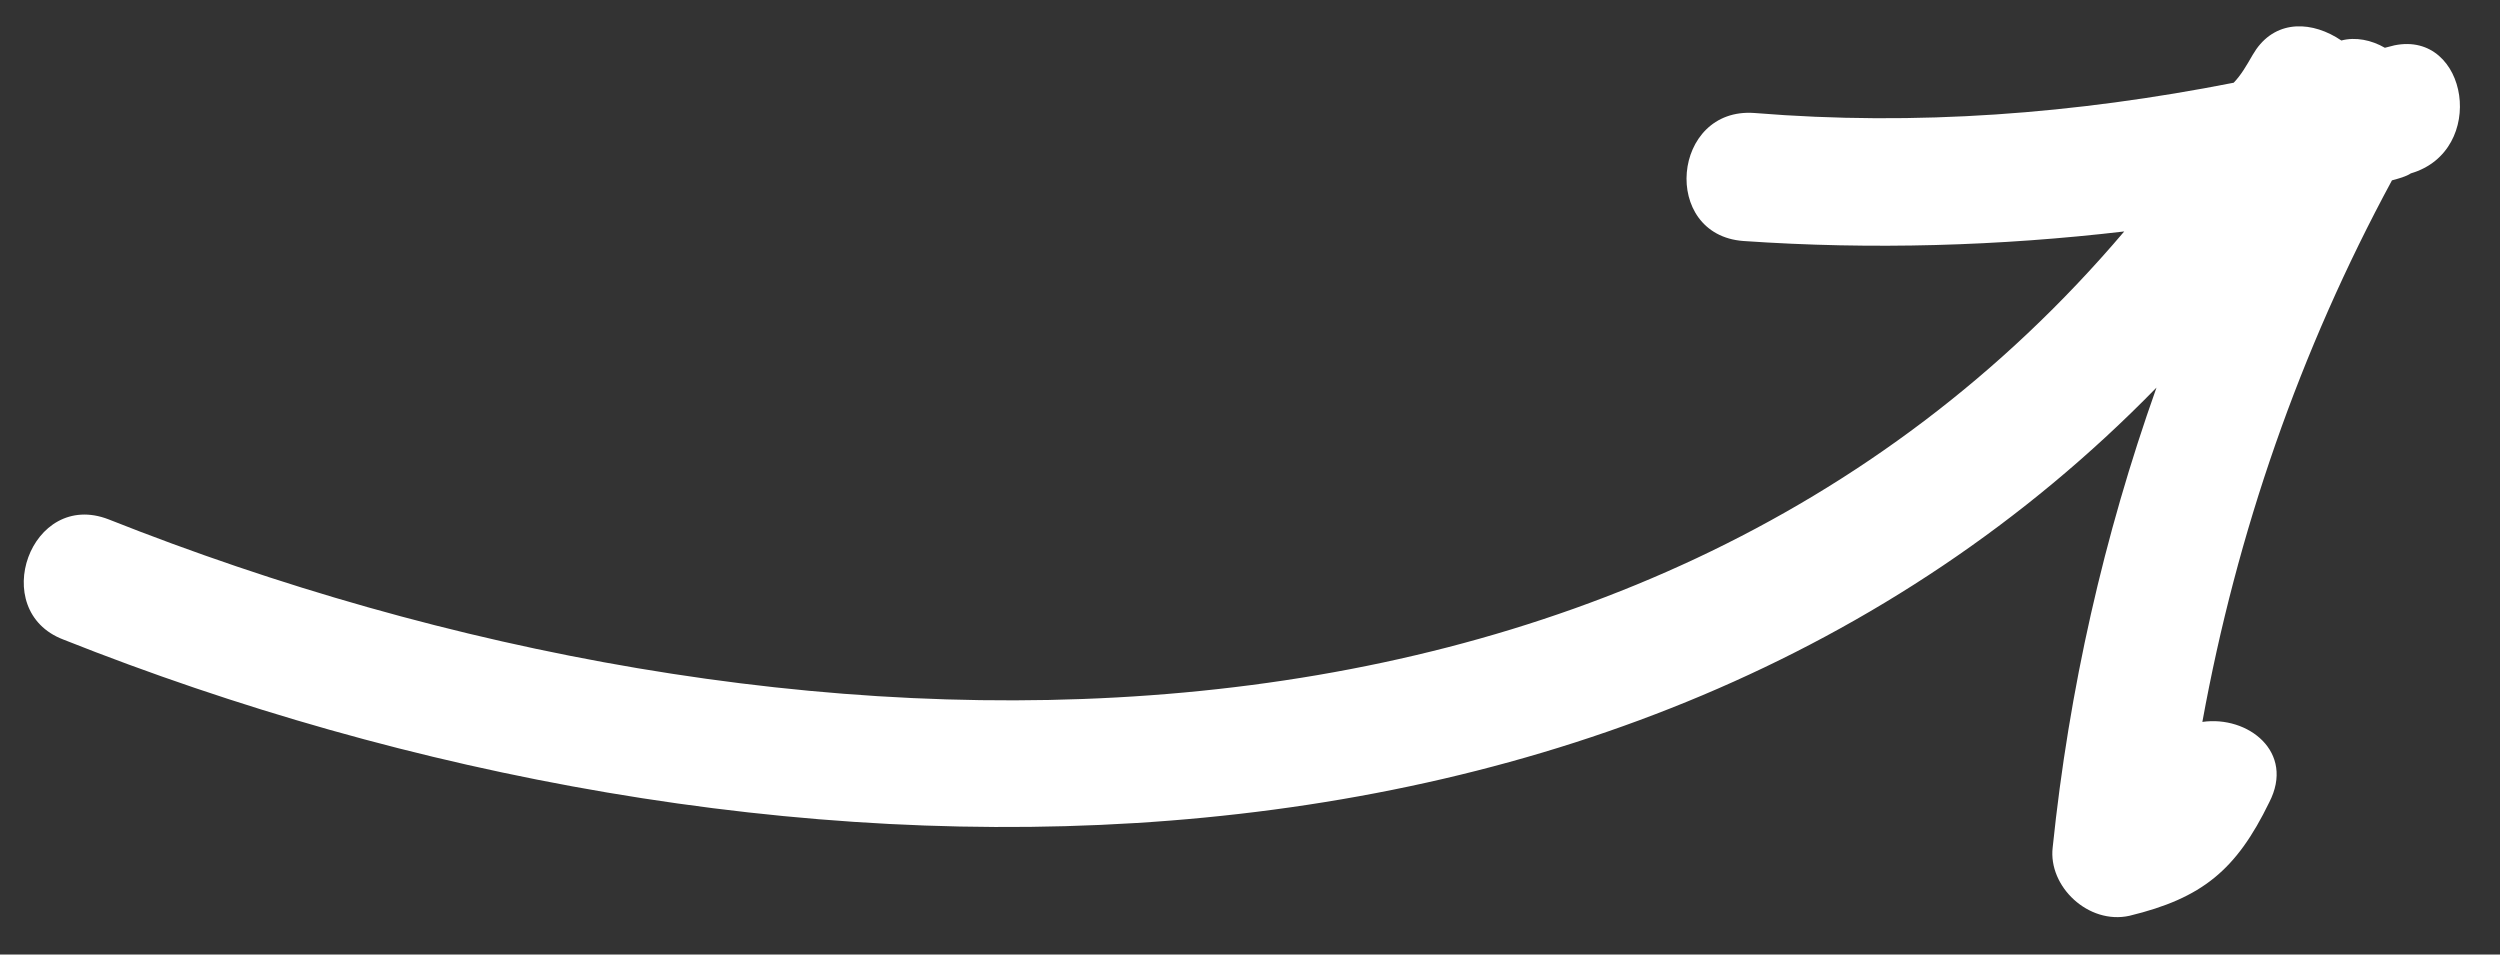 <svg xmlns="http://www.w3.org/2000/svg" xmlns:xlink="http://www.w3.org/1999/xlink" width="55px" height="21px" viewBox="0 0 55 21"><rect x="0" y="0" width="55" height="21" fill="#333333" stroke="none"/><title>arrow-templates</title><g id="Landing-v2" stroke="none" stroke-width="1" fill="none" fill-rule="evenodd"><g id="Querix-Landing-V3" transform="translate(-670, -3222)" fill="#FFFFFF" fill-rule="nonzero"><g id="Group-13" transform="translate(0, 3091)"><g id="arrow-templates" transform="translate(670, 111.992)"><path d="M49.559,20.215 C49.417,20.462 49.303,20.659 49.141,20.828 C45.667,21.511 42.167,21.785 38.599,21.494 C36.776,21.359 36.532,24.175 38.354,24.31 C41.191,24.506 43.993,24.42 46.733,24.1 C35.926,36.84 17.167,36.297 2.389,30.434 C0.674,29.769 -0.274,32.441 1.391,33.077 C16.592,39.119 35.767,39.508 47.443,27.535 C46.281,30.806 45.519,34.178 45.159,37.65 C45.057,38.511 45.947,39.356 46.849,39.155 C48.449,38.767 49.198,38.149 49.922,36.662 C50.498,35.549 49.452,34.746 48.452,34.89 C49.209,30.728 50.593,26.73 52.623,22.976 C52.778,22.934 52.933,22.893 53.039,22.822 C54.728,22.328 54.303,19.675 52.679,20.005 L52.467,20.059 C52.172,19.888 51.82,19.816 51.51,19.899 C50.887,19.476 50.105,19.431 49.638,20.091 L49.559,20.215 Z" id="Path"></path></g></g></g></g></svg>